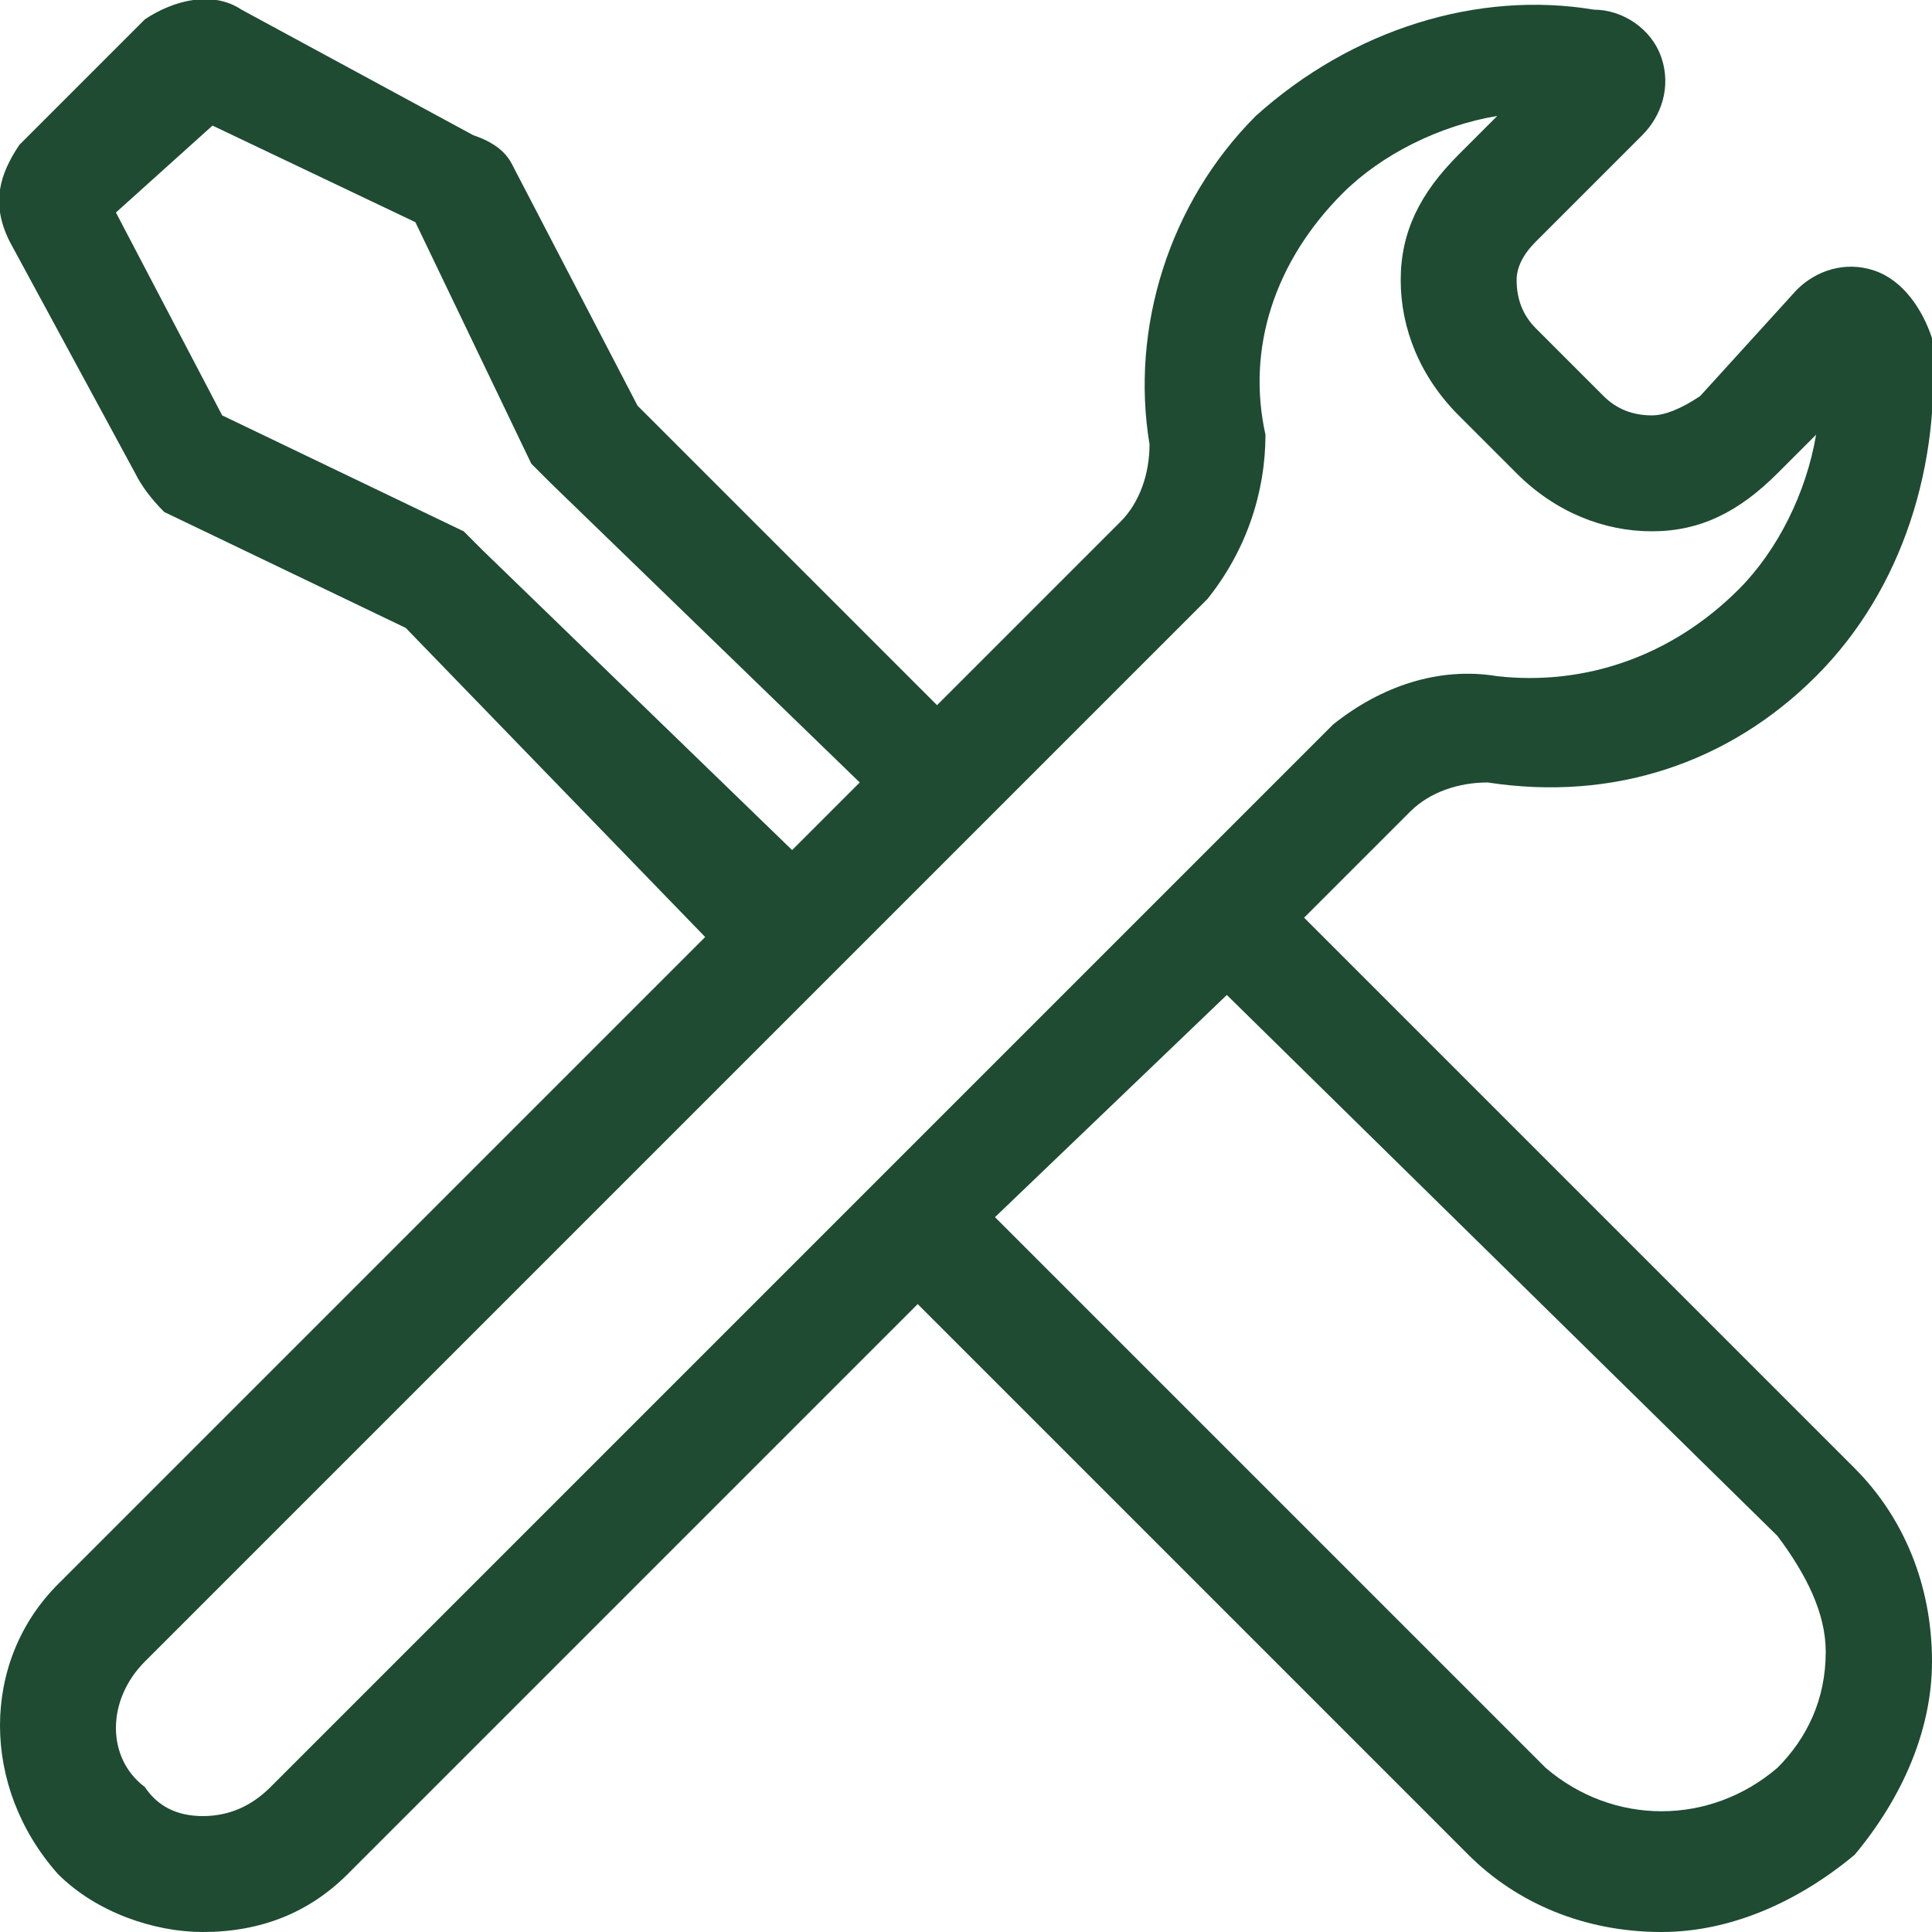 <?xml version="1.0" encoding="UTF-8"?>
<svg xmlns="http://www.w3.org/2000/svg" version="1.2" viewBox="0 0 20 20" width="20" height="20">
  <defs>
    <clipPath id="cp1">
      <path d="m0 0h20v20h-20z"></path>
    </clipPath>
  </defs>
  <style>.a{fill:#1e4b32}</style>
  <g clip-path="url(#cp1)">
    <path fill-rule="evenodd" class="a" d="m20 17.2c0 0.7-0.3 1.4-0.8 2-0.6 0.5-1.3 0.8-2 0.8-0.8 0-1.5-0.3-2-0.8l-5.7-5.7-5.9 5.9c-0.4 0.4-0.9 0.6-1.5 0.6-0.5 0-1.1-0.2-1.5-0.6-0.8-0.9-0.8-2.2 0-3l6.7-6.7-3.1-3.2-2.5-1.2q-0.2-0.2-0.3-0.4l-1.3-2.4c-0.2-0.4-0.1-0.7 0.1-1l1.3-1.3c0.3-0.2 0.7-0.3 1-0.1l2.4 1.3q0.3 0.1 0.4 0.3l1.3 2.5 3.1 3.1 1.9-1.9c0.2-0.2 0.3-0.5 0.3-0.8-0.2-1.2 0.2-2.5 1.1-3.4 1-0.9 2.3-1.3 3.5-1.1 0.3 0 0.6 0.2 0.7 0.5 0.1 0.3 0 0.6-0.2 0.8l-1.1 1.1q-0.2 0.2-0.2 0.4 0 0.3 0.2 0.5l0.7 0.7q0.2 0.2 0.5 0.2 0 0 0 0 0.2 0 0.5-0.2l1-1.1c0.2-0.2 0.5-0.3 0.8-0.2 0.3 0.1 0.5 0.4 0.6 0.7 0.1 1.3-0.3 2.6-1.2 3.5-0.9 0.9-2.1 1.3-3.4 1.1-0.3 0-0.6 0.1-0.8 0.3l-1.1 1.1 5.7 5.7c0.5 0.5 0.8 1.2 0.8 2zm-6.2-9.7c0.5-0.4 1.1-0.6 1.7-0.5 0.9 0.1 1.8-0.2 2.5-0.9 0.4-0.4 0.7-1 0.8-1.6l-0.4 0.4c-0.4 0.4-0.8 0.6-1.3 0.6-0.5 0-1-0.2-1.4-0.6l-0.6-0.6c-0.4-0.4-0.6-0.9-0.6-1.4 0-0.5 0.2-0.9 0.6-1.3l0.4-0.4c-0.6 0.1-1.2 0.4-1.6 0.8-0.7 0.7-1 1.6-0.8 2.5 0 0.6-0.2 1.2-0.6 1.7l-11 11c-0.4 0.4-0.4 1 0 1.3q0.2 0.3 0.6 0.3 0 0 0 0 0.4 0 0.7-0.3zm-5.6 1.3l0.7-0.7-3.2-3.1q-0.1-0.1-0.2-0.2l-1.2-2.5-2.1-1-1 0.9 1.1 2.1 2.5 1.2q0.1 0.1 0.2 0.2zm10.7 8.3c0-0.4-0.2-0.8-0.5-1.2l-5.7-5.6-2.4 2.3 5.7 5.7c0.7 0.6 1.7 0.6 2.4 0 0.3-0.3 0.5-0.7 0.5-1.2z"></path>
  </g>
</svg>
